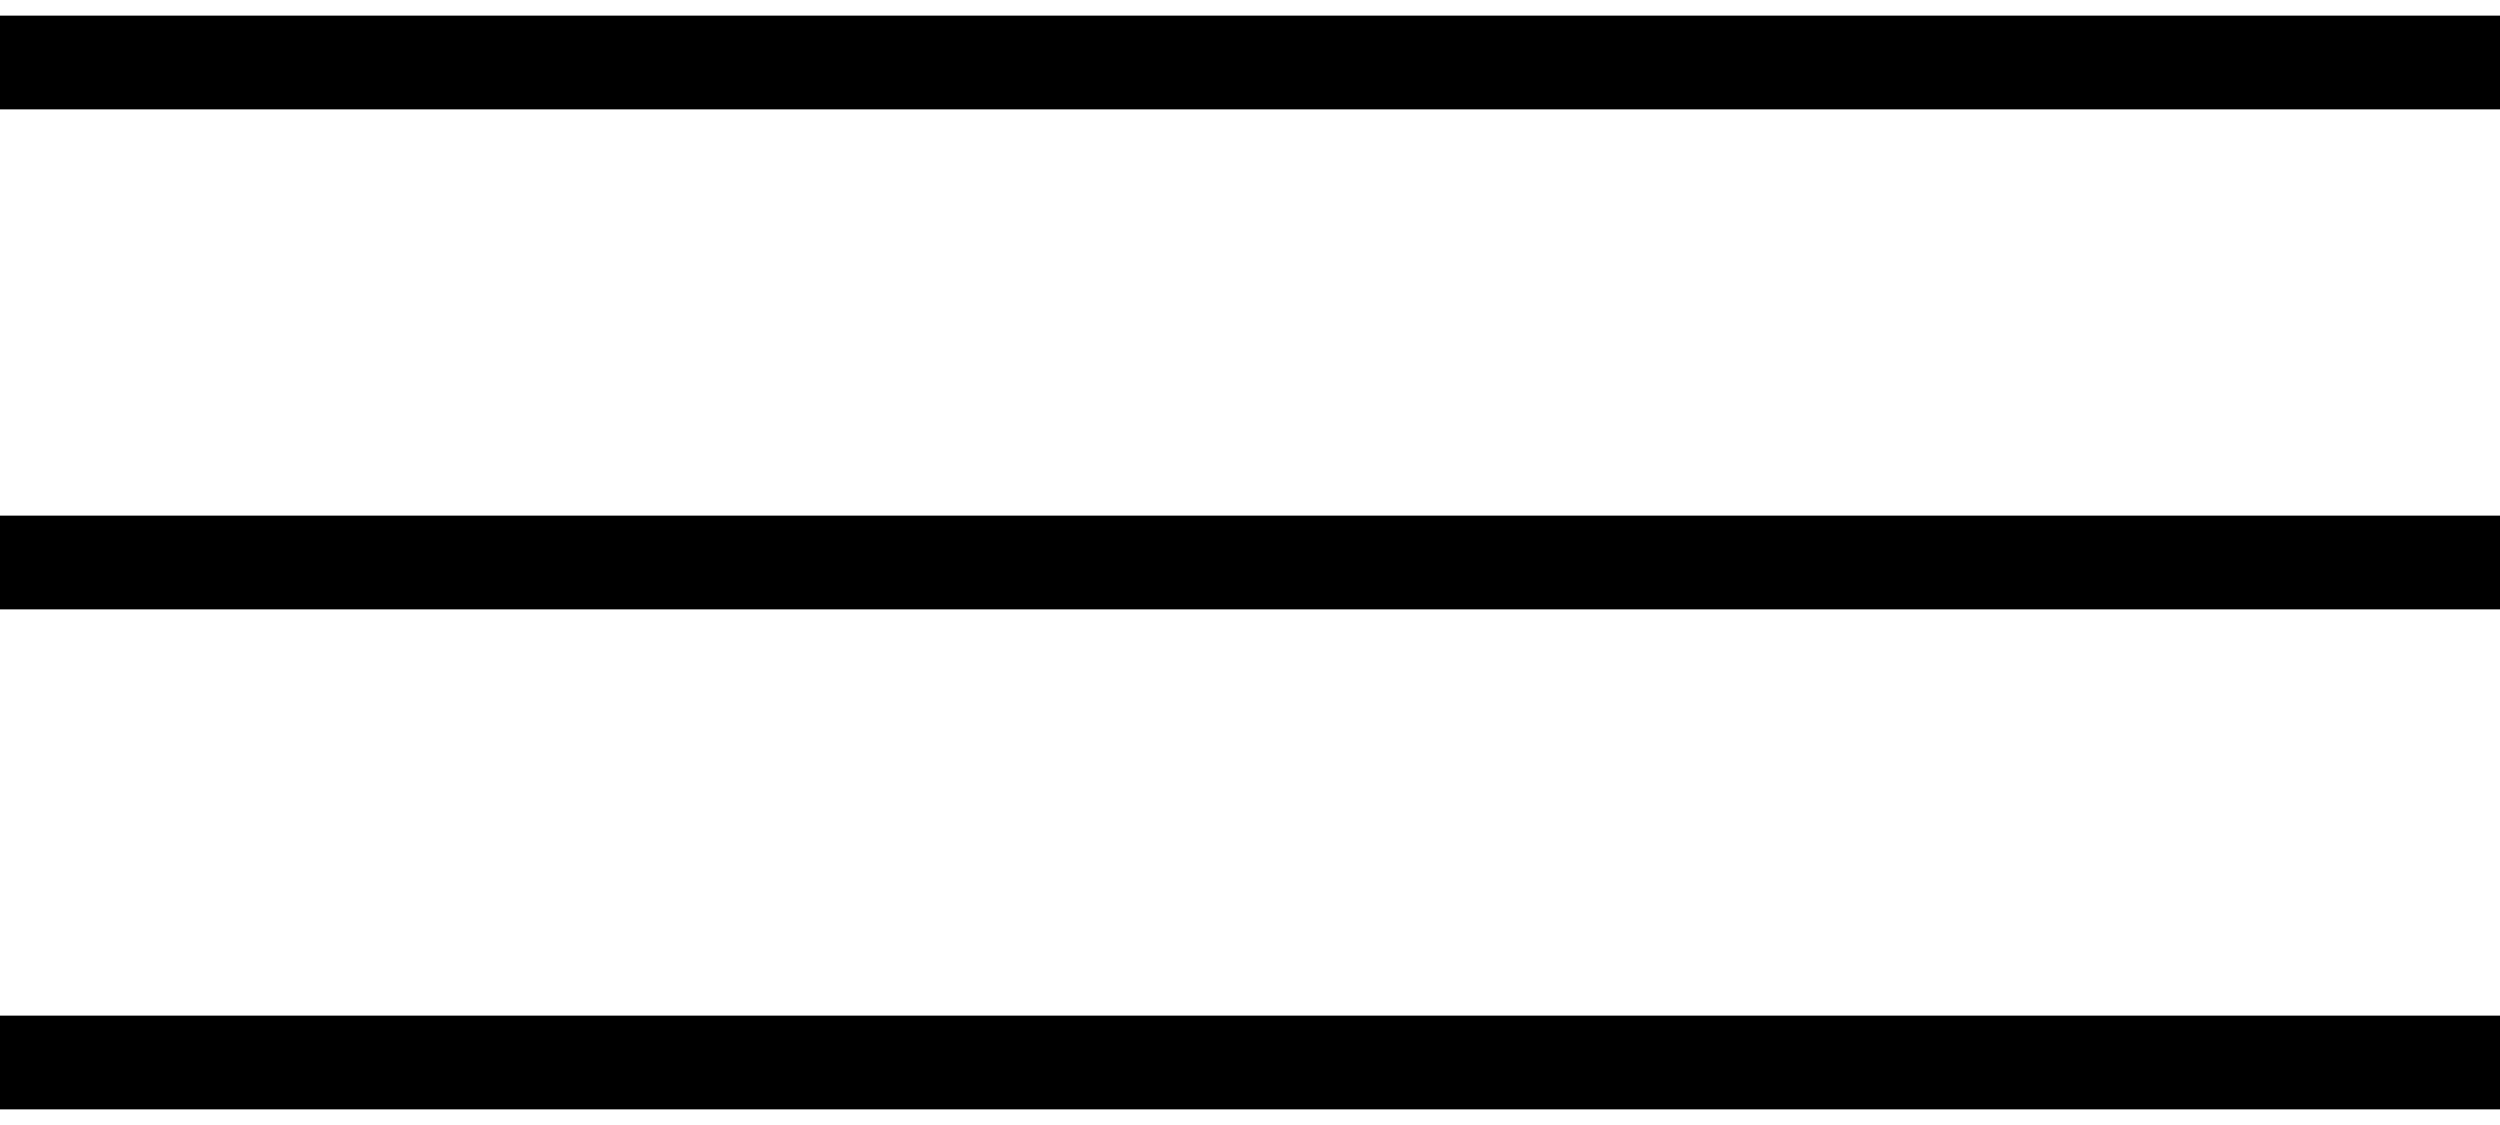 <svg width="40" height="18" viewBox="0 0 40 18" fill="none" xmlns="http://www.w3.org/2000/svg">
<path d="M0 1H40" stroke="black" stroke-width="1.5"/>
<path d="M0 9H40" stroke="black" stroke-width="1.5"/>
<path d="M0 17H40" stroke="black" stroke-width="1.5"/>
</svg>
